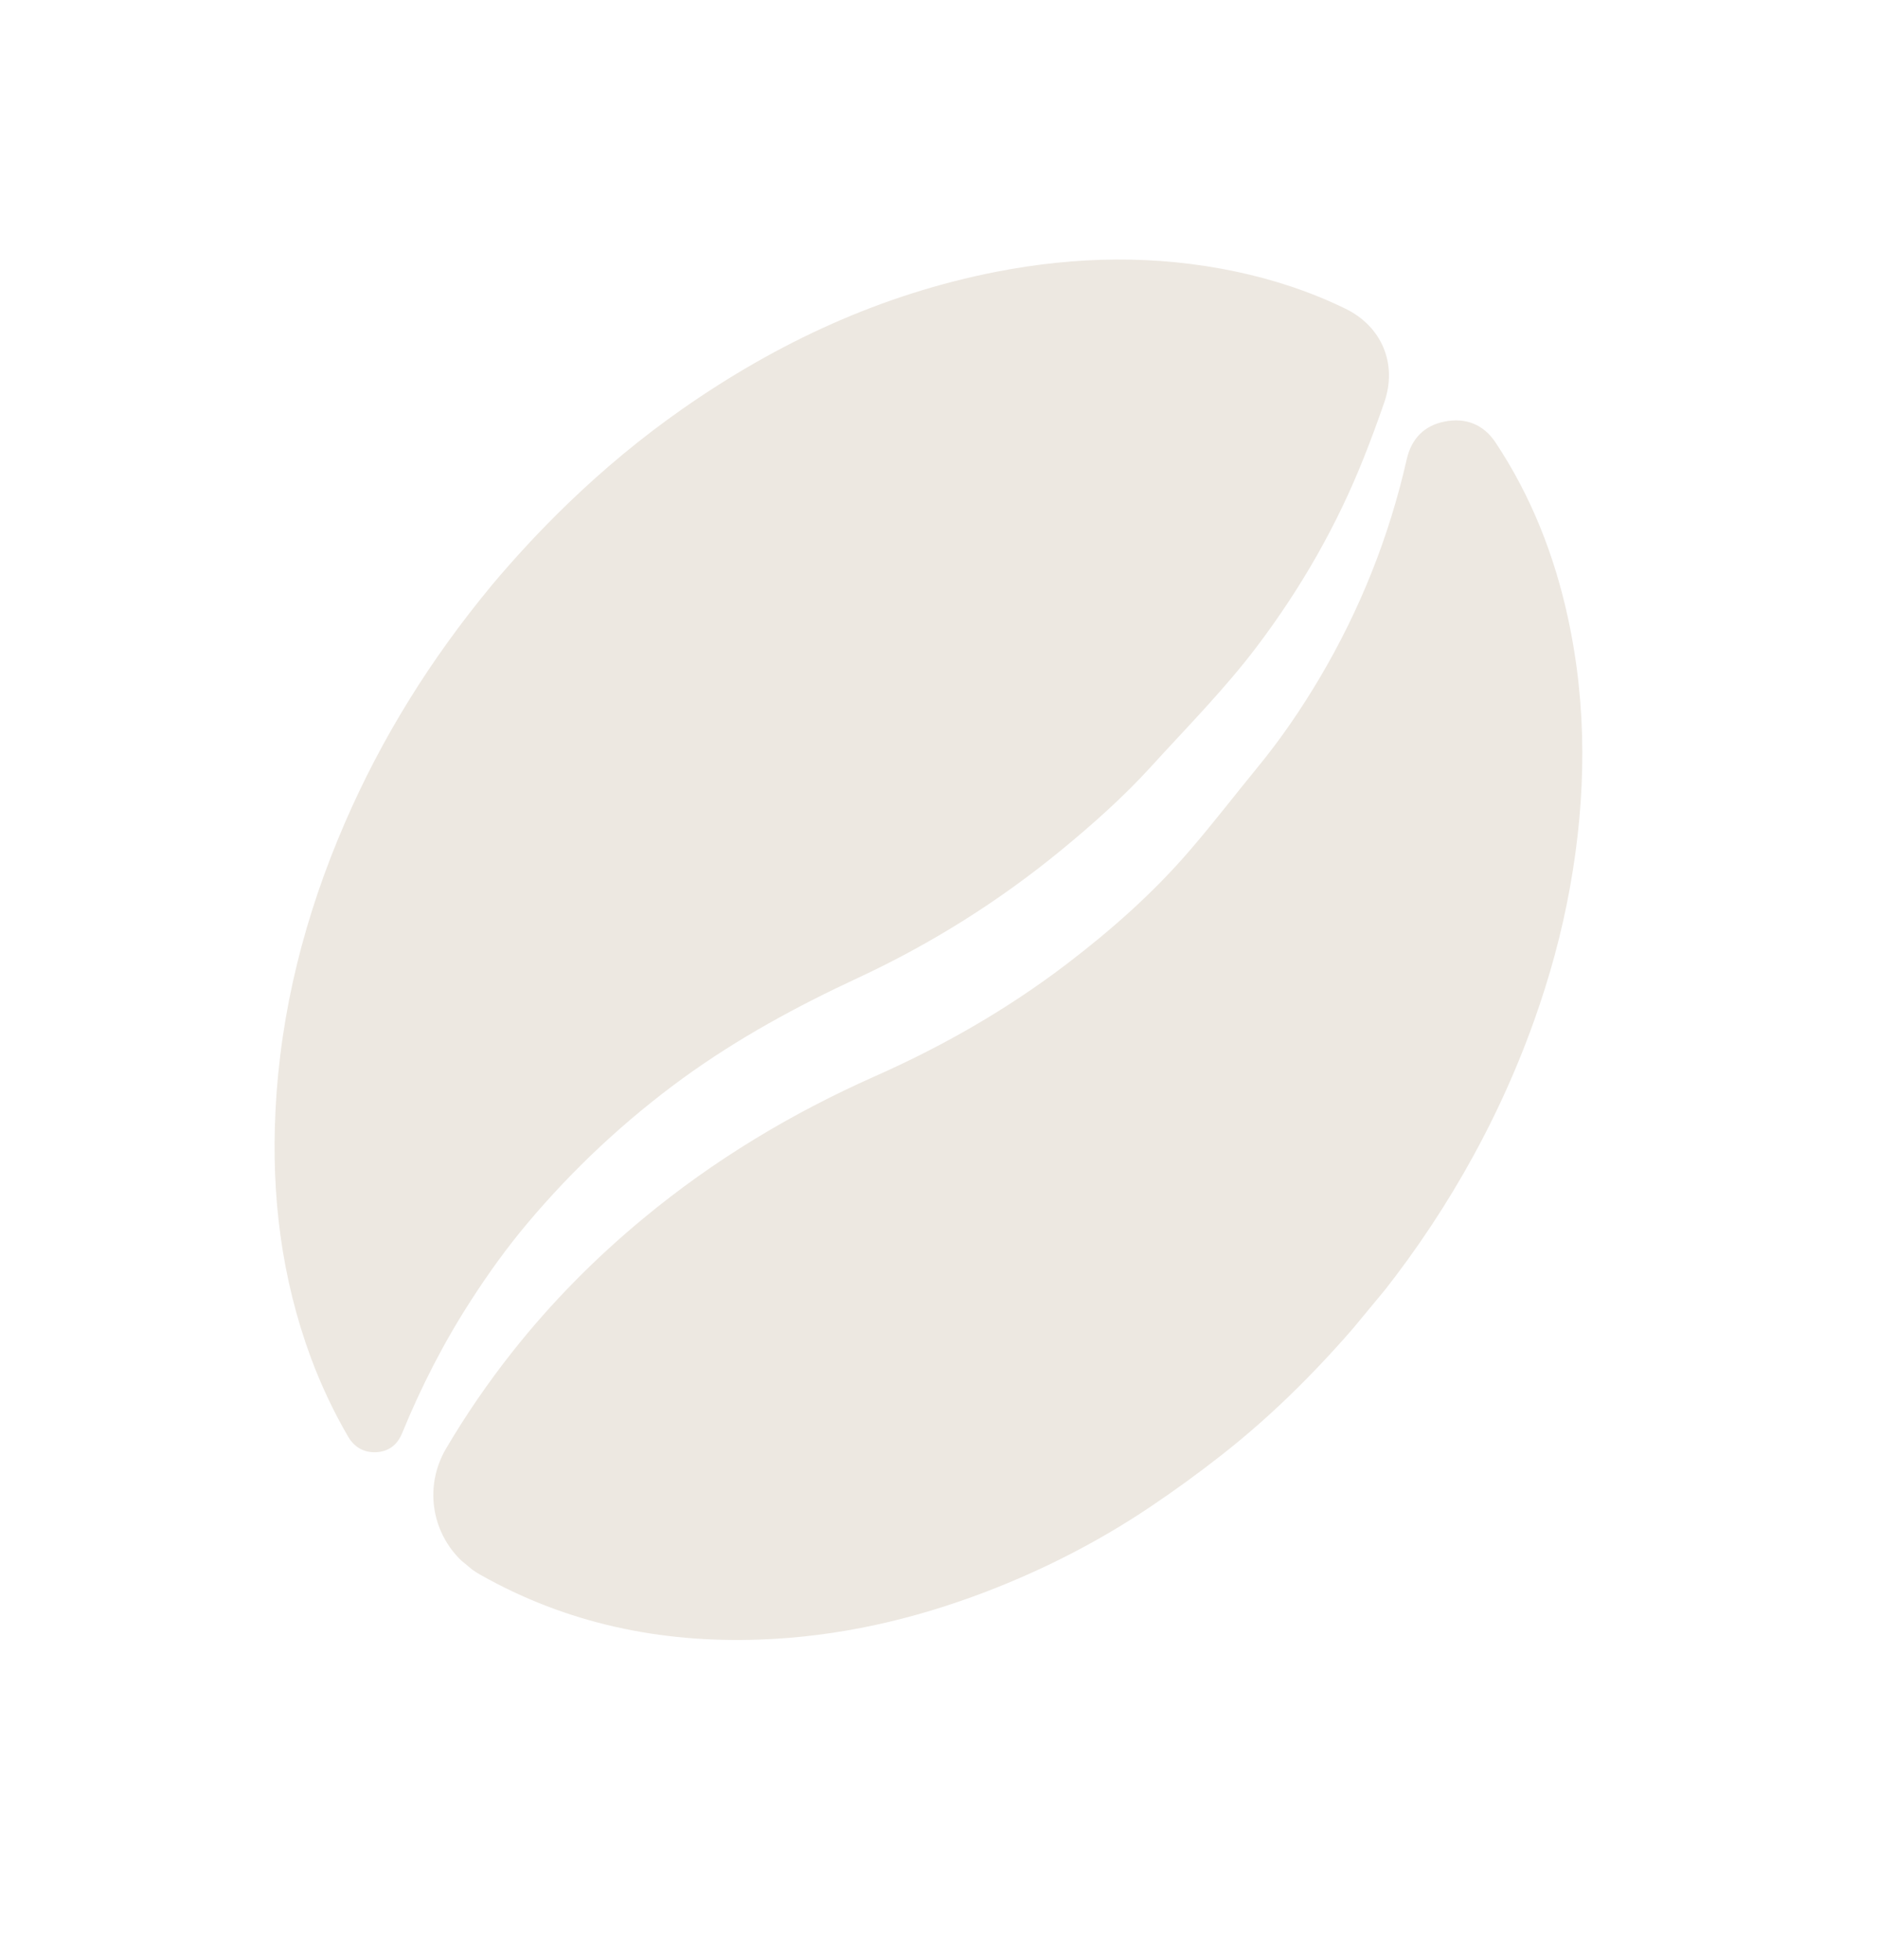 <svg width="23" height="24" viewBox="0 0 23 24" fill="none" xmlns="http://www.w3.org/2000/svg">
<g id="Layer_1" clip-path="url(#clip0_82_2684)">
<path id="Vector" d="M6.01 7.183C5.28 8.066 4.677 9.028 4.222 10.081C3.735 11.206 3.434 12.378 3.374 13.606C3.322 14.641 3.447 15.652 3.808 16.629C3.932 16.962 4.083 17.283 4.262 17.591C4.339 17.723 4.455 17.791 4.608 17.784C4.762 17.776 4.868 17.692 4.925 17.551C5.158 16.982 5.437 16.437 5.771 15.921C5.982 15.594 6.208 15.279 6.459 14.981C7.021 14.313 7.655 13.721 8.36 13.207C9.032 12.718 9.759 12.323 10.513 11.973C11.406 11.557 12.236 11.036 12.998 10.41C13.382 10.094 13.754 9.764 14.089 9.397C14.53 8.912 14.993 8.446 15.39 7.922C15.934 7.203 16.378 6.428 16.709 5.589C16.796 5.37 16.877 5.149 16.954 4.926C17.116 4.456 16.924 3.997 16.475 3.779C16.047 3.571 15.597 3.423 15.131 3.325C14.155 3.12 13.18 3.138 12.204 3.328C10.796 3.603 9.525 4.192 8.355 5.01C7.858 5.358 7.392 5.745 6.955 6.167C6.621 6.489 6.307 6.828 6.009 7.183L6.01 7.183Z" fill="#ede8e1"></path>
<path id="Vector_2" d="M16.791 16.01C17.622 14.996 18.317 13.818 18.785 12.509C18.977 11.973 19.127 11.426 19.228 10.865C19.426 9.763 19.441 8.662 19.202 7.563C19.035 6.796 18.752 6.075 18.316 5.419C18.17 5.199 17.954 5.112 17.695 5.162C17.441 5.211 17.285 5.374 17.228 5.626C17.012 6.576 16.656 7.469 16.16 8.306C15.934 8.687 15.685 9.052 15.403 9.395C15.127 9.732 14.861 10.078 14.577 10.408C14.125 10.935 13.607 11.392 13.056 11.812C12.33 12.364 11.545 12.813 10.712 13.182C9.692 13.635 8.744 14.205 7.884 14.917C7.291 15.407 6.753 15.951 6.276 16.554C5.979 16.93 5.708 17.324 5.465 17.736C5.141 18.285 5.331 18.974 5.886 19.287C6.946 19.885 8.089 20.121 9.296 20.079C10.26 20.046 11.188 19.834 12.086 19.489C12.789 19.219 13.456 18.877 14.081 18.458C14.379 18.258 14.67 18.047 14.953 17.825C15.615 17.307 16.204 16.714 16.791 16.01Z" fill="#ede8e1"></path>
</g>
<defs>
<clipPath id="clip0_82_2684">
<rect width="13.933" height="18.746" fill="white" transform="matrix(0.77 0.638 0.638 -0.77 0 14.43)"></rect>
</clipPath>
</defs>
</svg>
